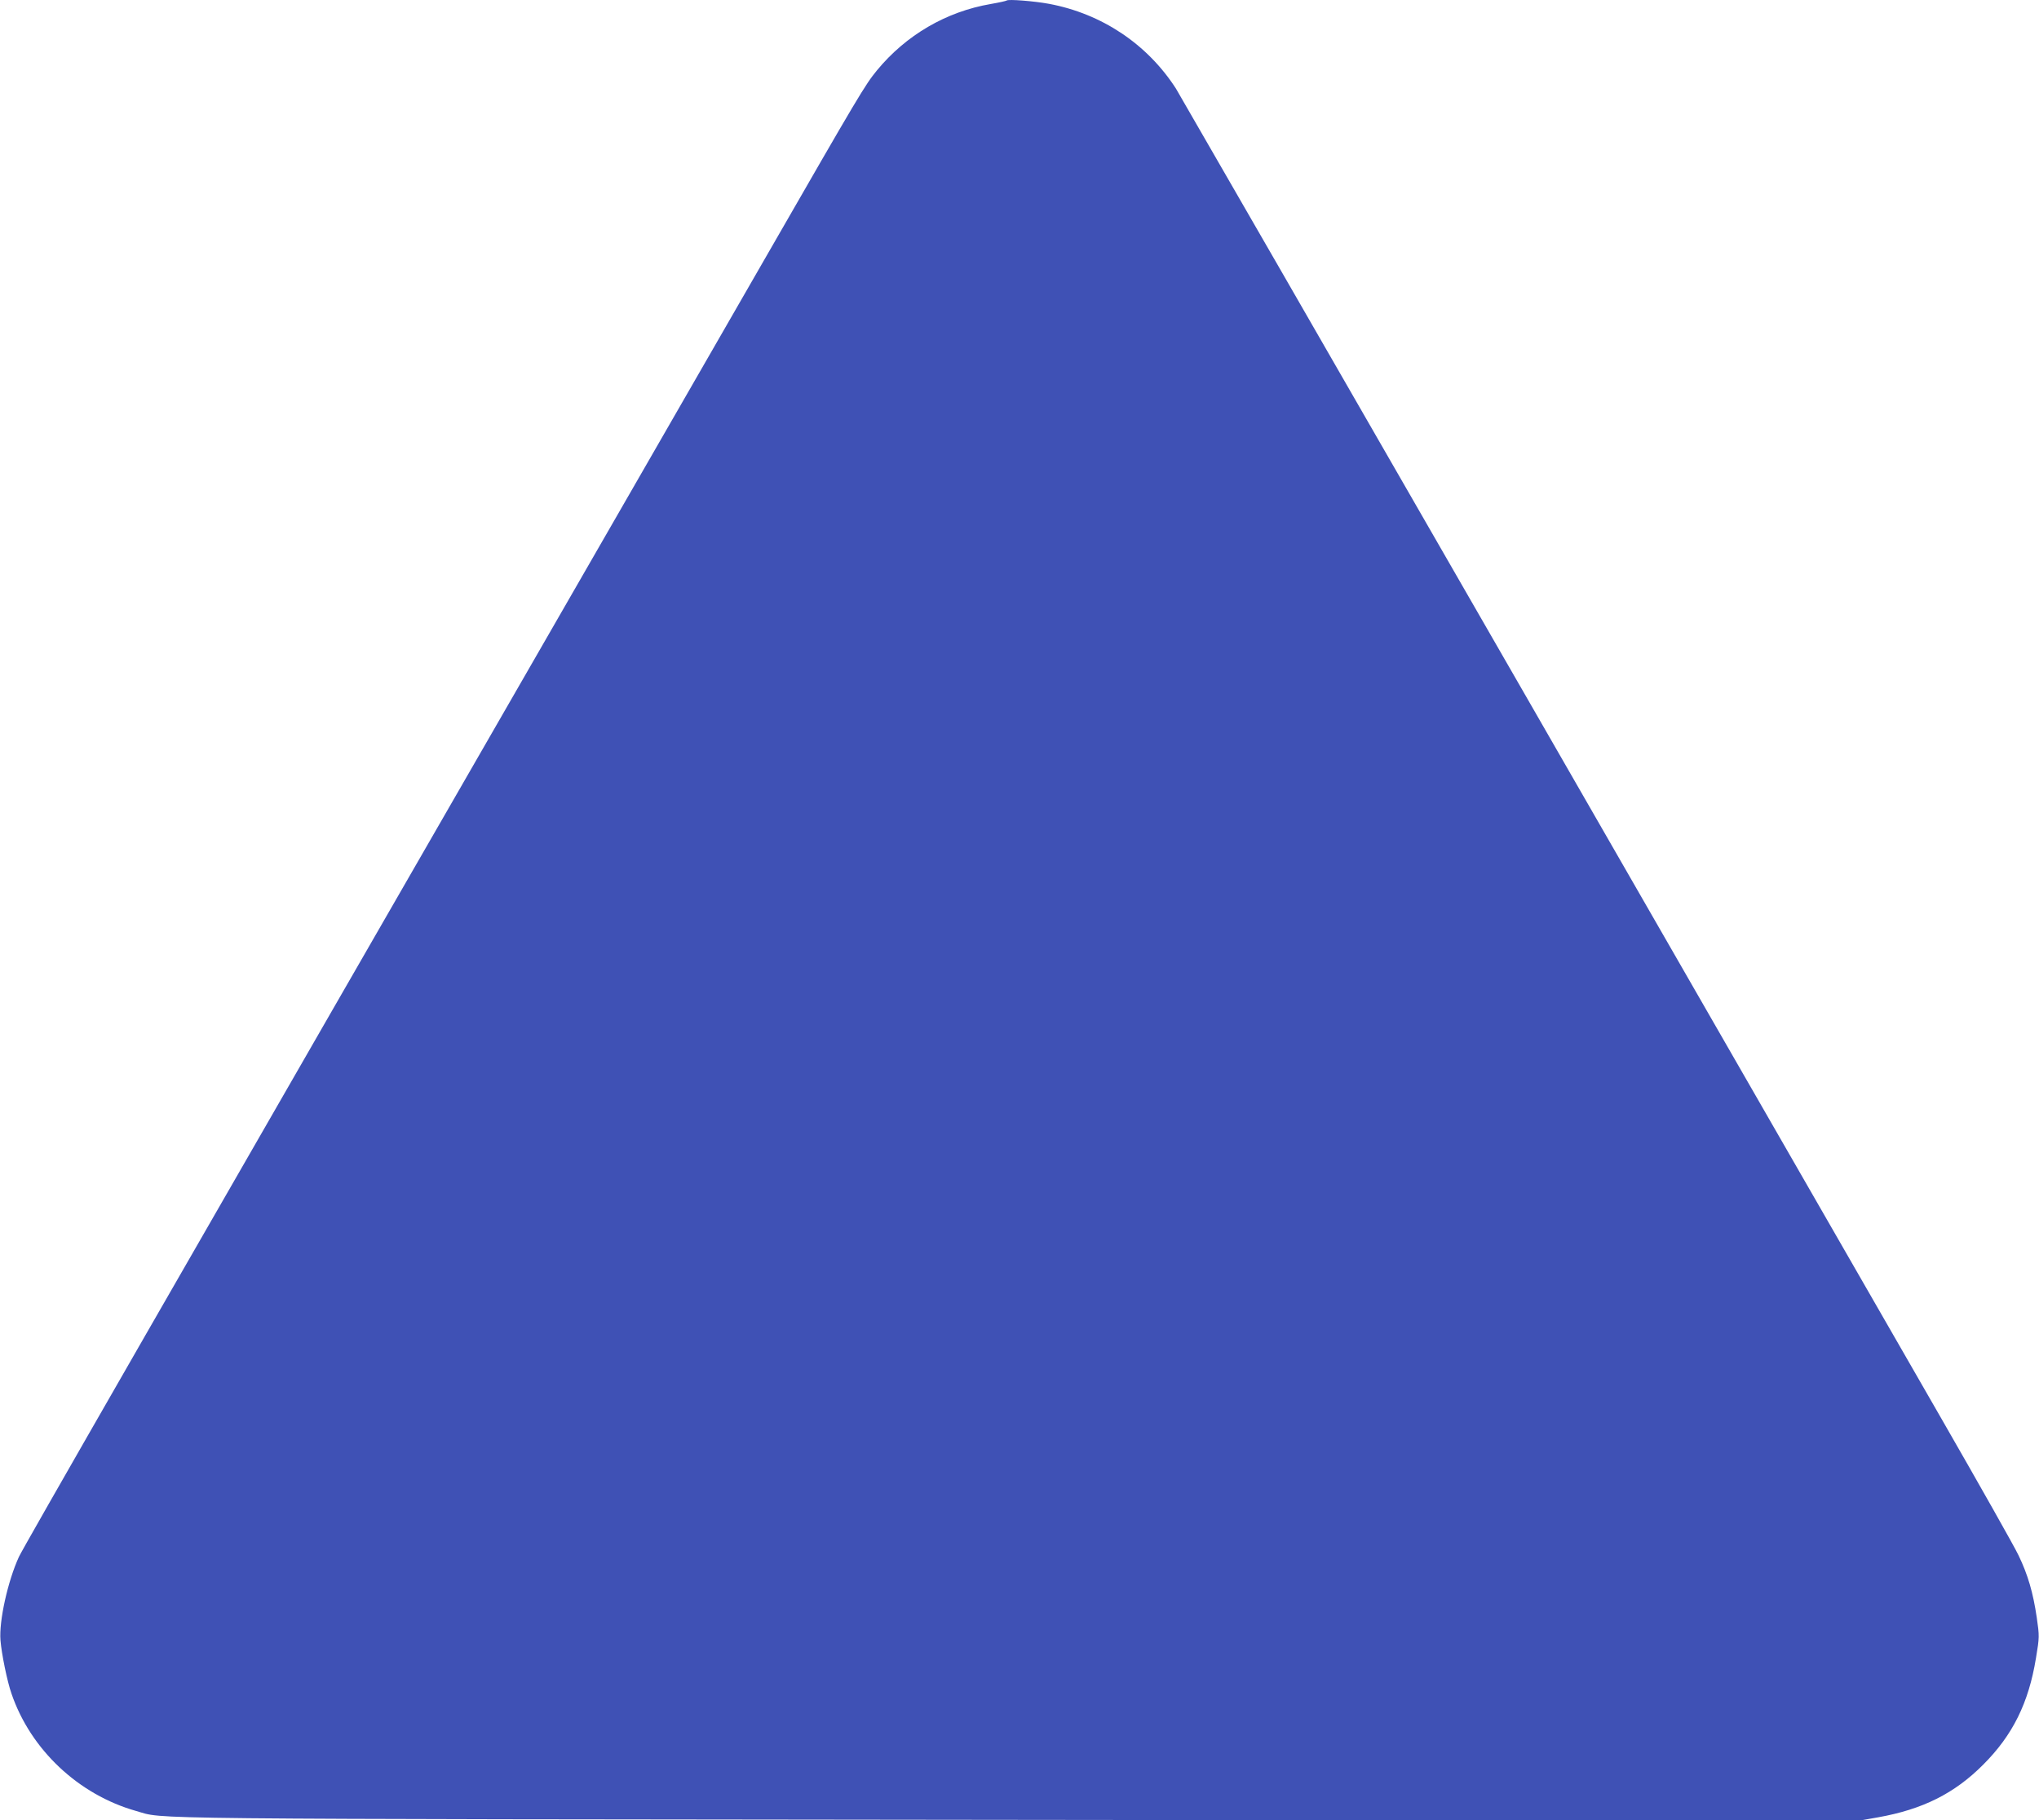 <?xml version="1.0" standalone="no"?>
<!DOCTYPE svg PUBLIC "-//W3C//DTD SVG 20010904//EN"
 "http://www.w3.org/TR/2001/REC-SVG-20010904/DTD/svg10.dtd">
<svg version="1.0" xmlns="http://www.w3.org/2000/svg"
 width="1280pt" height="1143pt" viewBox="0 0 1280 1143"
 preserveAspectRatio="xMidYMid meet">
<g transform="translate(0,1143) scale(0.1,-0.1)"
fill="#3f51b5" stroke="none">
<path d="M6320 11427 c-3 -3 -48 -13 -100 -22 -280 -48 -532 -195 -715 -417
-76 -93 -109 -149 -695 -1168 -255 -443 -633 -1100 -840 -1460 -3049 -5296
-3819 -6638 -3851 -6705 -70 -152 -126 -404 -116 -525 7 -85 42 -257 69 -334
120 -352 421 -635 782 -737 189 -53 -147 -50 5546 -56 l5265 -6 125 22 c280
50 480 150 660 331 185 185 285 387 331 669 22 133 22 136 5 254 -23 157 -56
270 -115 392 -26 55 -246 444 -488 865 -242 421 -1415 2461 -2607 4534 -1192
2073 -2180 3787 -2194 3810 -180 279 -465 470 -797 532 -91 17 -256 30 -265
21z"/>
</g>
</svg>

